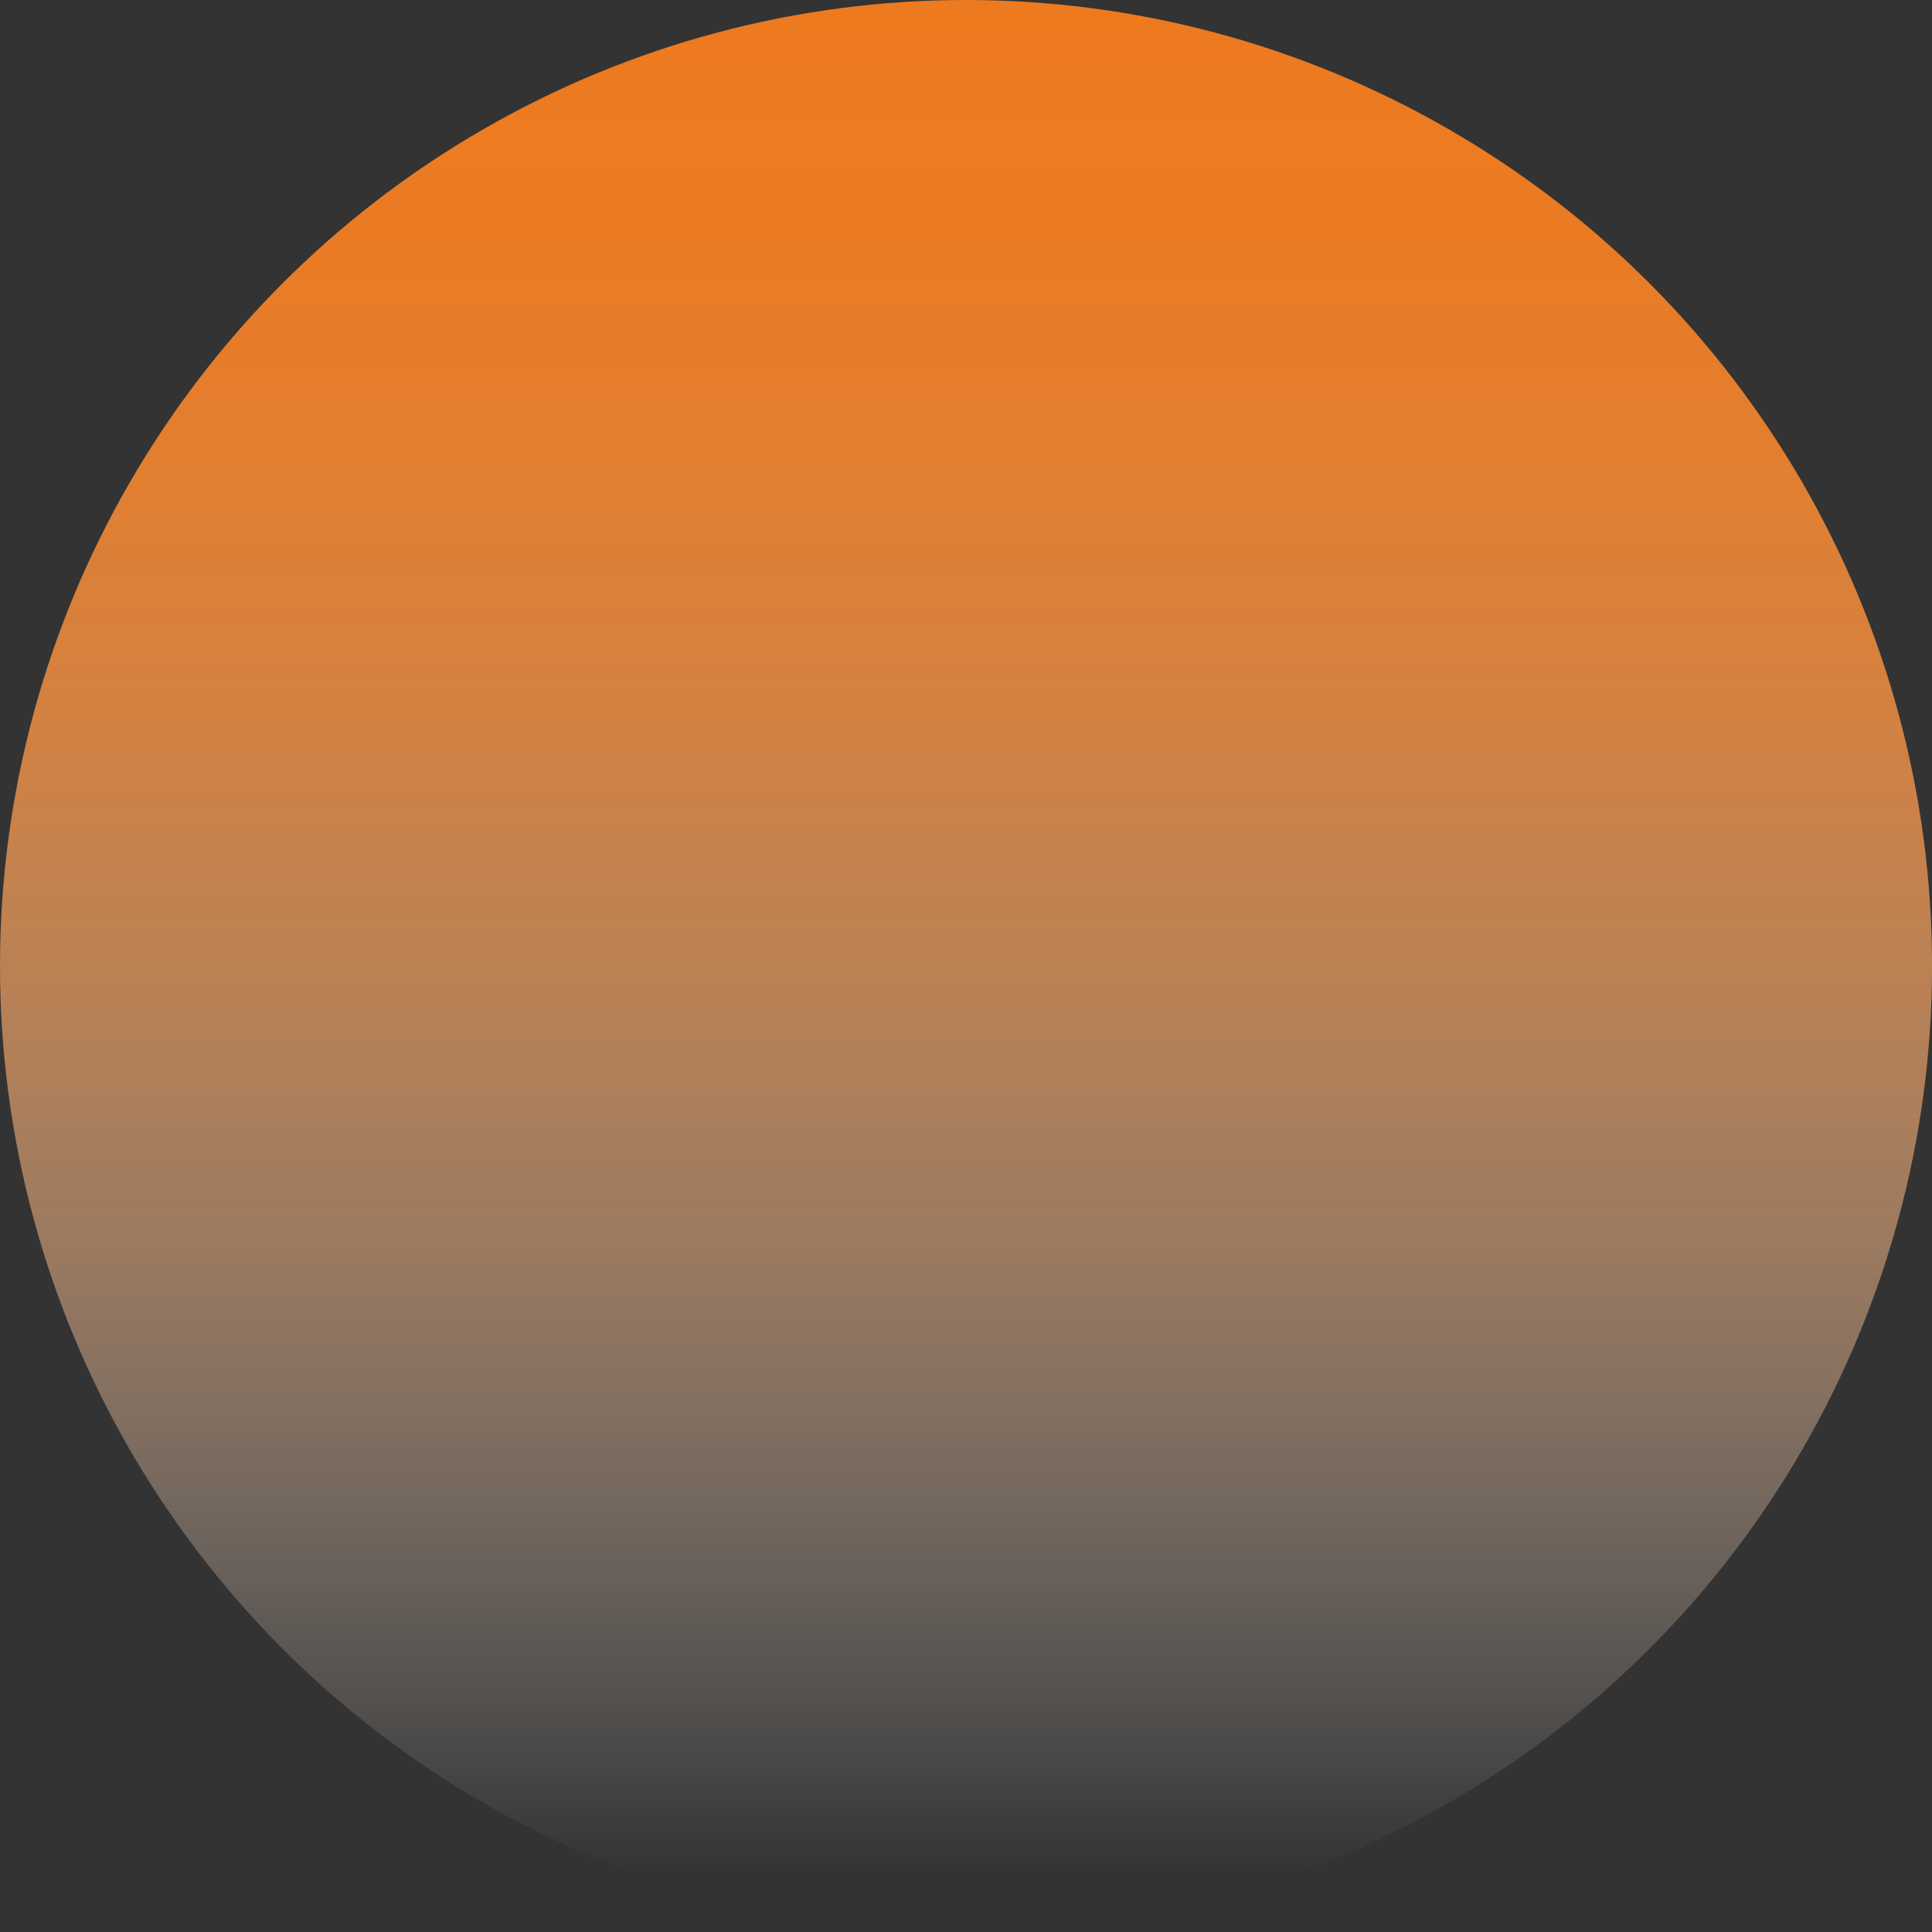 <svg xmlns="http://www.w3.org/2000/svg" xmlns:xlink="http://www.w3.org/1999/xlink" viewBox="0 0 421.33 421.33"><rect x="0" y="0" width="421.33" height="421.33" fill="#333333" stroke="none"/><defs><style>.cls-1{fill:url(#linear-gradient);}</style><linearGradient id="linear-gradient" y1="210.67" x2="421.33" y2="210.67" gradientTransform="translate(421.33) rotate(90)" gradientUnits="userSpaceOnUse"><stop offset="0" stop-color="#ee7a1f"/><stop offset="0.12" stop-color="#ee7c23" stop-opacity="0.98"/><stop offset="0.24" stop-color="#ef842f" stop-opacity="0.93"/><stop offset="0.37" stop-color="#f19044" stop-opacity="0.84"/><stop offset="0.5" stop-color="#f3a160" stop-opacity="0.71"/><stop offset="0.64" stop-color="#f6b785" stop-opacity="0.54"/><stop offset="0.77" stop-color="#f9d1b2" stop-opacity="0.34"/><stop offset="0.91" stop-color="#fdf0e6" stop-opacity="0.11"/><stop offset="0.97" stop-color="#fff" stop-opacity="0"/></linearGradient></defs><g id="Layer_2" data-name="Layer 2"><g id="Layer_2-2" data-name="Layer 2"><circle class="cls-1" cx="210.67" cy="210.67" r="210.67"/></g></g></svg>